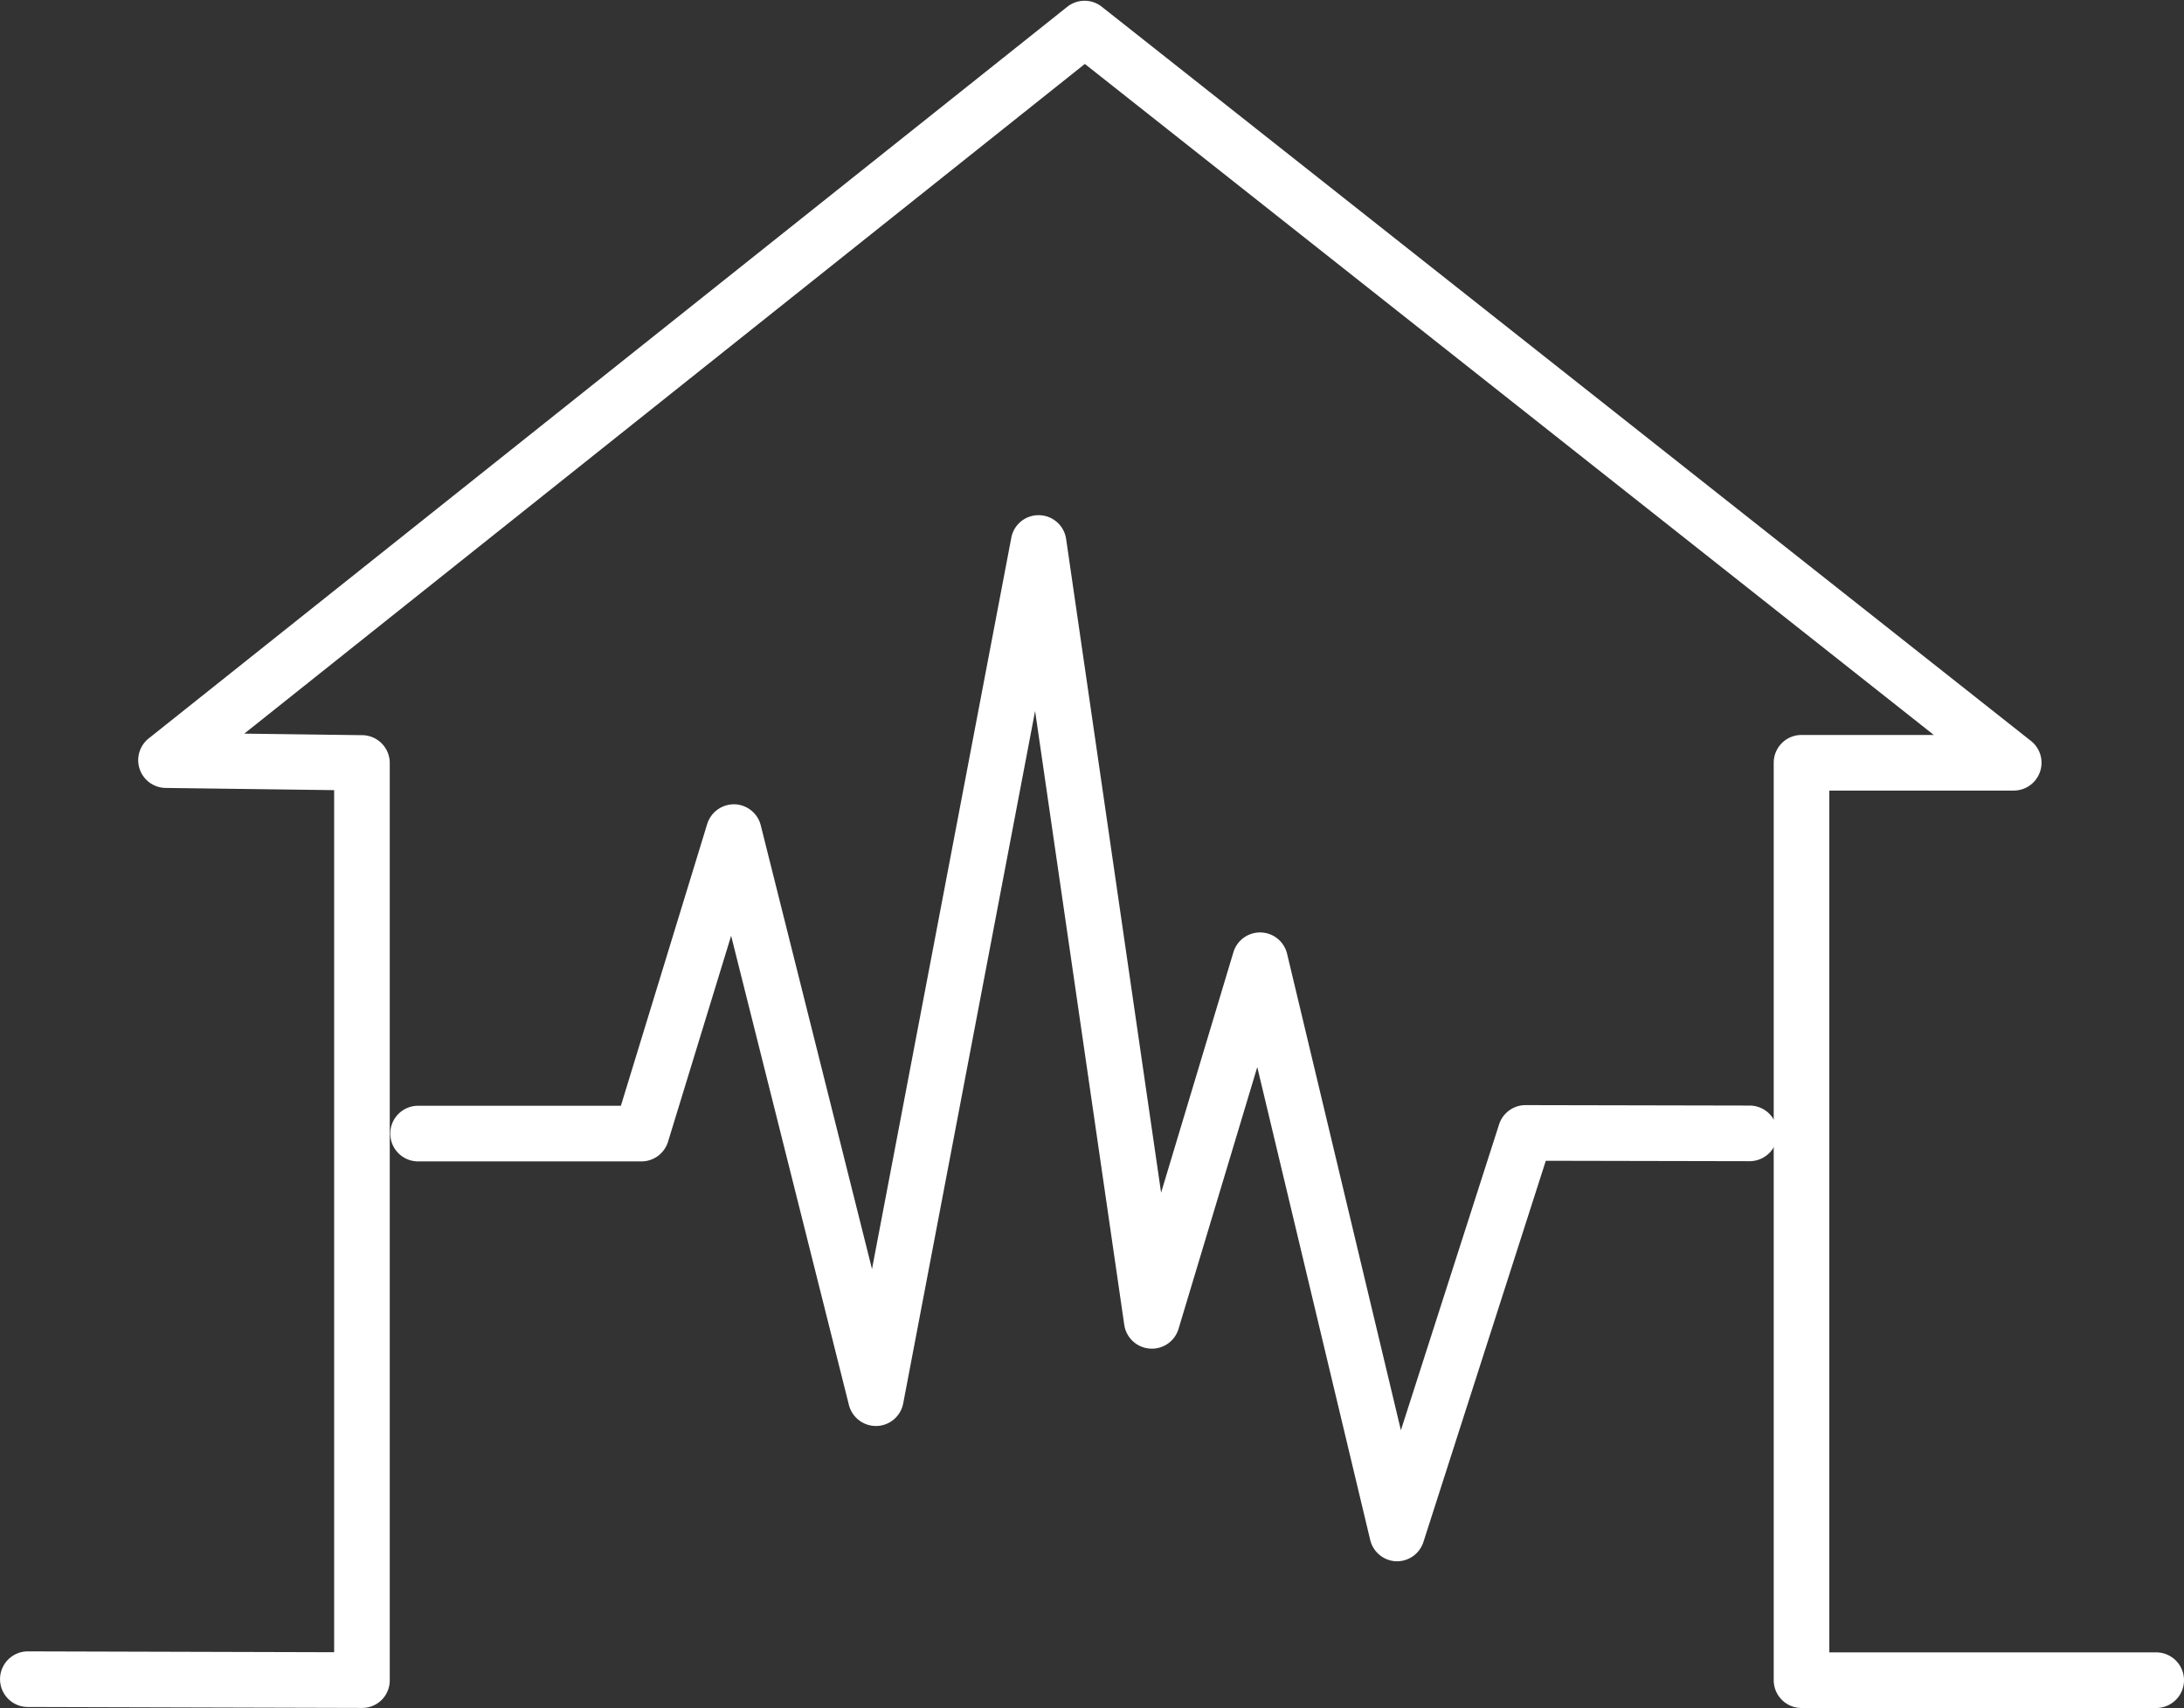 <svg xmlns="http://www.w3.org/2000/svg" width="62.871" height="49.167" viewBox="0 0 62.871 49.167">
  <rect x="0" y="0" width="62.871" height="49.167" fill="#333333" stroke="none"/>
  <g id="グループ_117" data-name="グループ 117" transform="translate(-247.771 1167.438)">
    <g id="グループ_116" data-name="グループ 116">
      <path id="パス_1209" data-name="パス 1209" d="M287.994-1122.621h-.025a.676.676,0,0,1-.632-.518l-3.359-14.063-2.4,7.979a.673.673,0,0,1-.7.479.676.676,0,0,1-.619-.576l-2.674-18.407-3.936,20.662a.675.675,0,0,1-.644.549.678.678,0,0,1-.675-.511l-3.5-13.94-1.948,6.357a.676.676,0,0,1-.646.478h-6.43a.676.676,0,0,1-.675-.676.675.675,0,0,1,.675-.675h5.931l2.512-8.2a.681.681,0,0,1,.664-.478.676.676,0,0,1,.637.511l3.34,13.322,4.116-21.606a.671.671,0,0,1,.679-.549.675.675,0,0,1,.653.578l2.815,19.375,2.244-7.462a.676.676,0,0,1,.666-.48.675.675,0,0,1,.638.518l3.38,14.15,2.963-9.229a.676.676,0,0,1,.643-.469h0l6.452.013a.676.676,0,0,1,.674.677.676.676,0,0,1-.675.674h0l-5.959-.012-3.551,11.06A.675.675,0,0,1,287.994-1122.621Z" fill="#fff" stroke="#fff" stroke-linecap="round" stroke-linejoin="round" stroke-width="0.25"/>
      <path id="パス_1210" data-name="パス 1210" d="M258.19-1118.4h0l-9.619-.027a.676.676,0,0,1-.674-.677.676.676,0,0,1,.676-.674h0l8.942.025v-25.064l-4.973-.065a.675.675,0,0,1-.631-.456.675.675,0,0,1,.219-.747l26.443-21.06a.675.675,0,0,1,.839,0l26.747,21.133a.674.674,0,0,1,.219.752.676.676,0,0,1-.638.454h-5.433v25.057h9.534a.676.676,0,0,1,.676.675.676.676,0,0,1-.676.676h-10.21a.676.676,0,0,1-.675-.676v-26.408a.675.675,0,0,1,.675-.675H303.8l-24.8-19.6L254.452-1146.2l3.747.049a.676.676,0,0,1,.667.675v26.408a.673.673,0,0,1-.2.478A.672.672,0,0,1,258.19-1118.4Z" fill="#fff" stroke="#fff" stroke-linecap="round" stroke-linejoin="round" stroke-width="0.25"/>
    </g>
  </g>
</svg>

